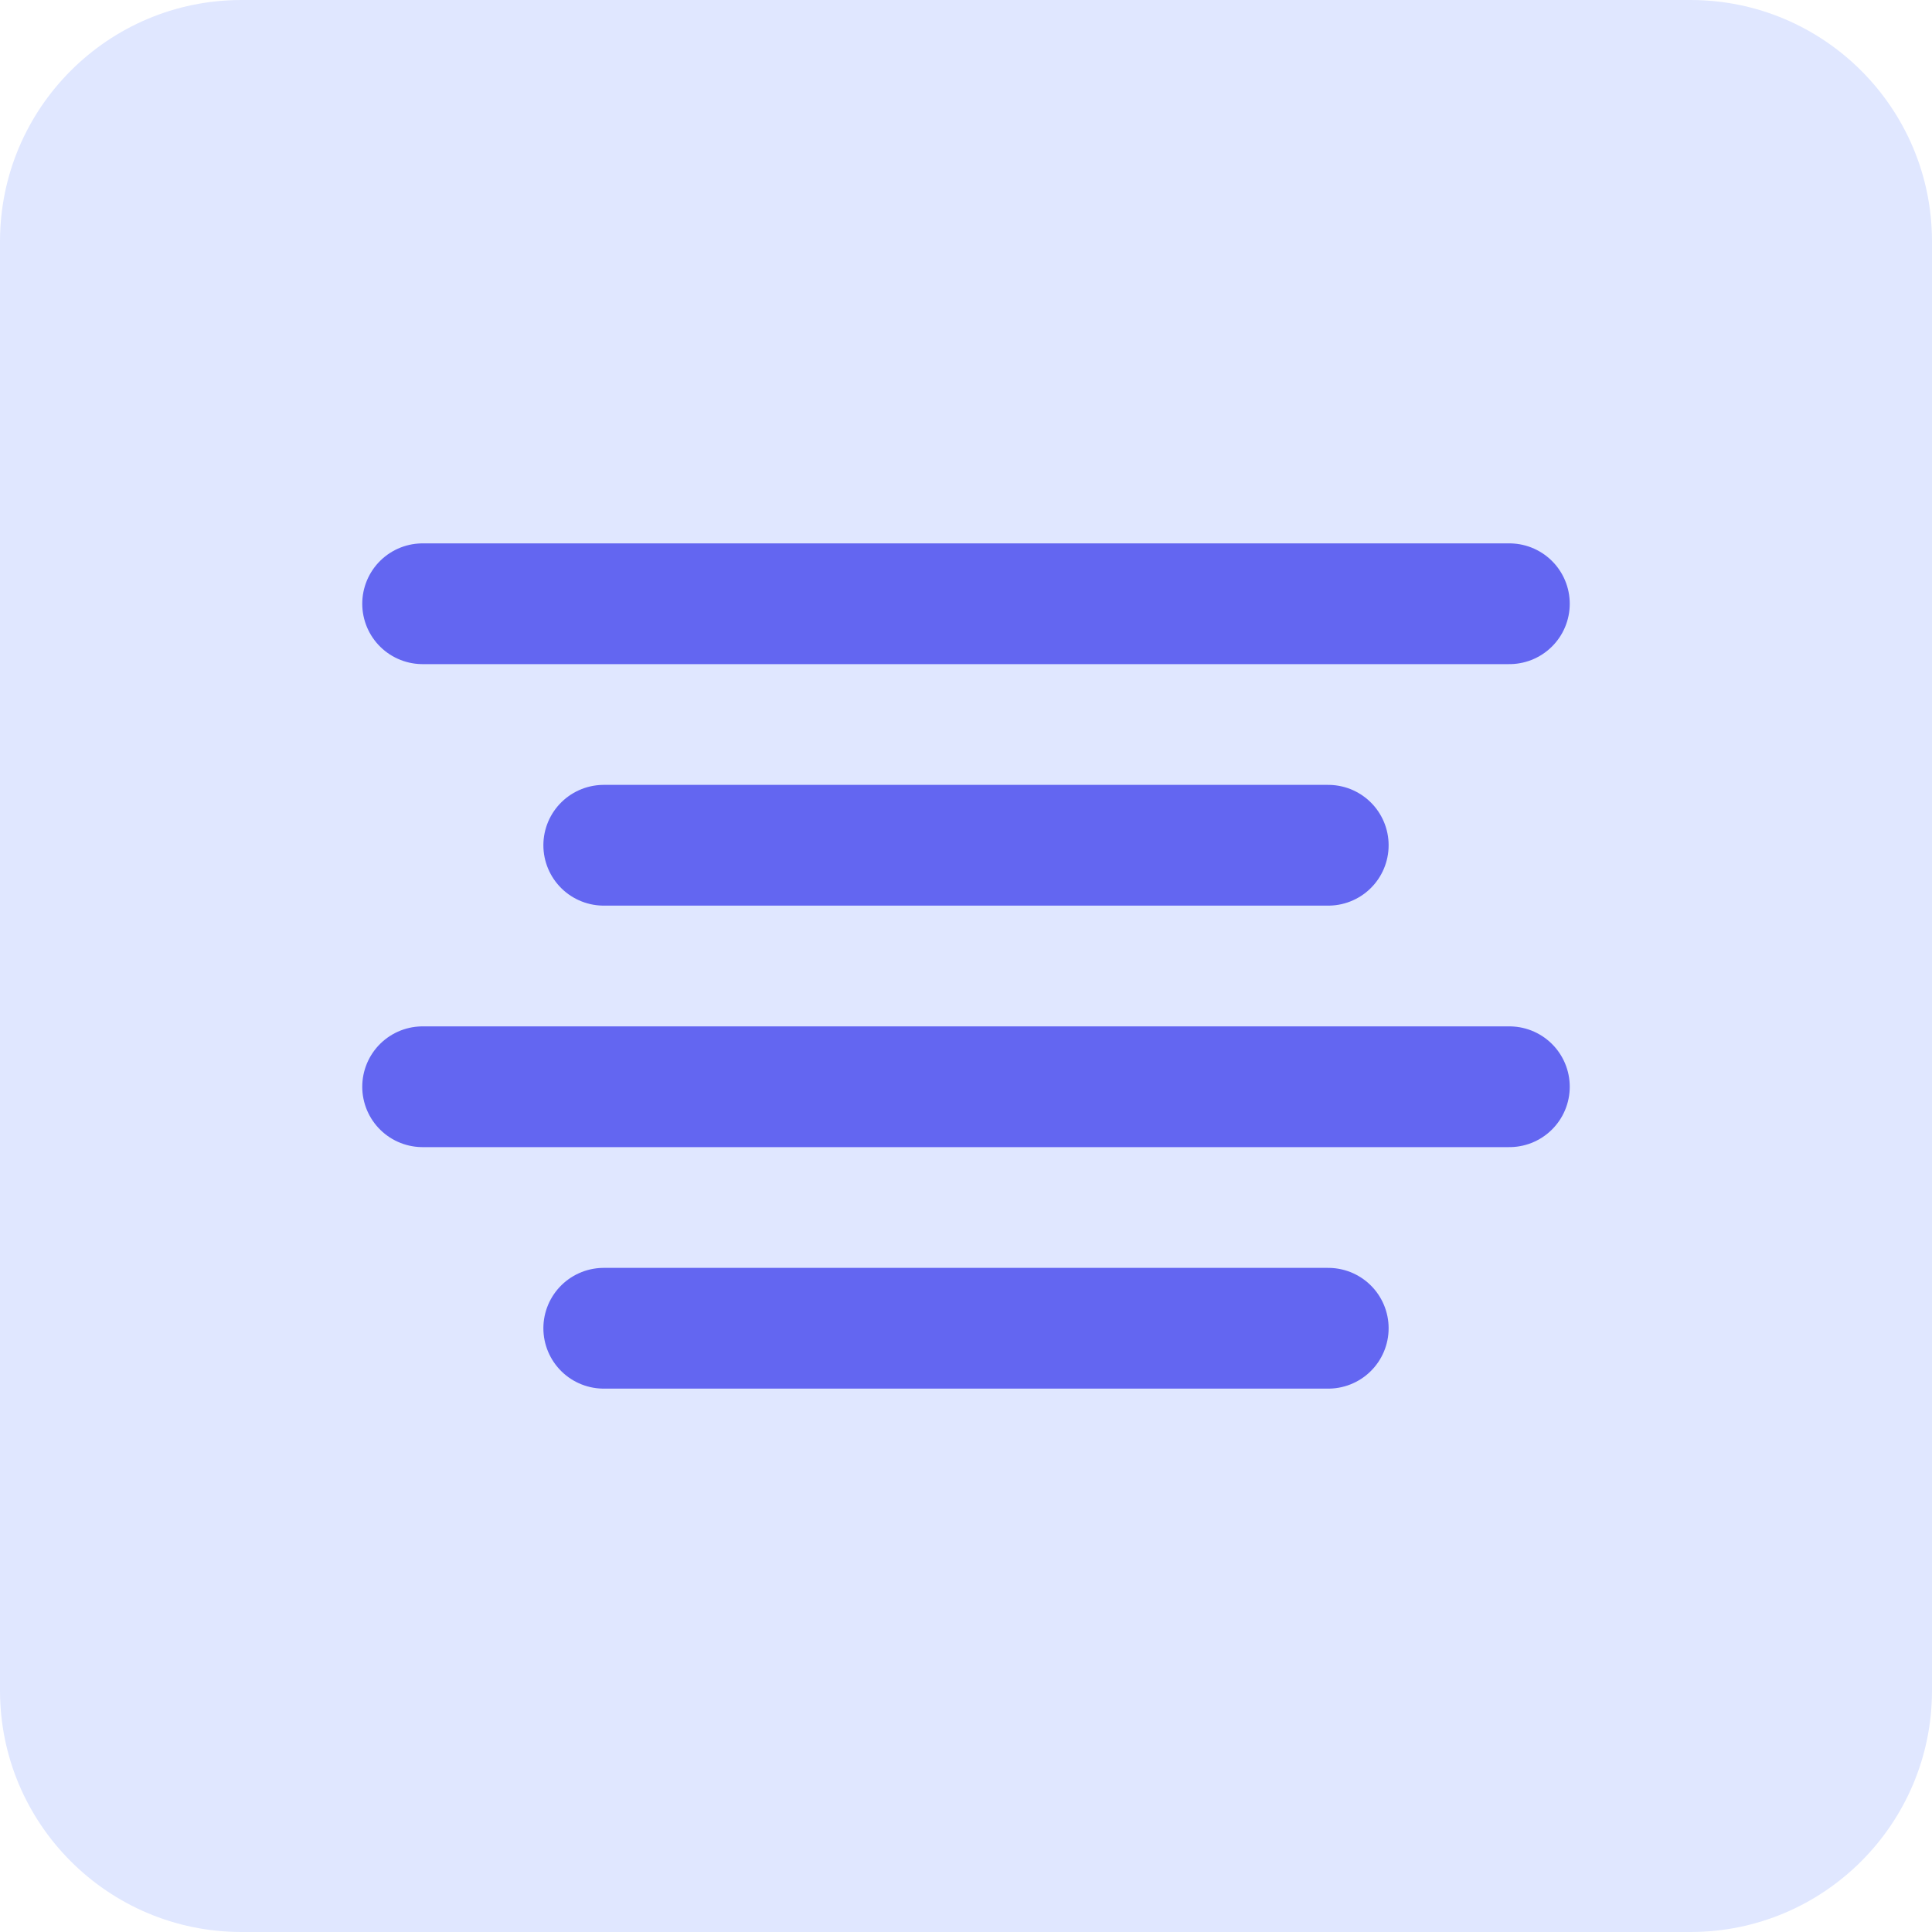 <svg width="32" height="32" viewBox="0 0 32 32" fill="none" xmlns="http://www.w3.org/2000/svg">
<path d="M0 4C0 1.791 1.791 0 4 0H28C30.209 0 32 1.791 32 4V28C32 30.209 30.209 32 28 32H4C1.791 32 0 30.209 0 28V4Z" fill="#E0E7FF"/>
<path d="M22 14H10" stroke="#6366F1" stroke-width="2" stroke-linecap="round" stroke-linejoin="round"/>
<path d="M25 10H7" stroke="#6366F1" stroke-width="2" stroke-linecap="round" stroke-linejoin="round"/>
<path d="M25 18H7" stroke="#6366F1" stroke-width="2" stroke-linecap="round" stroke-linejoin="round"/>
<path d="M22 22H10" stroke="#6366F1" stroke-width="2" stroke-linecap="round" stroke-linejoin="round"/>
</svg>
